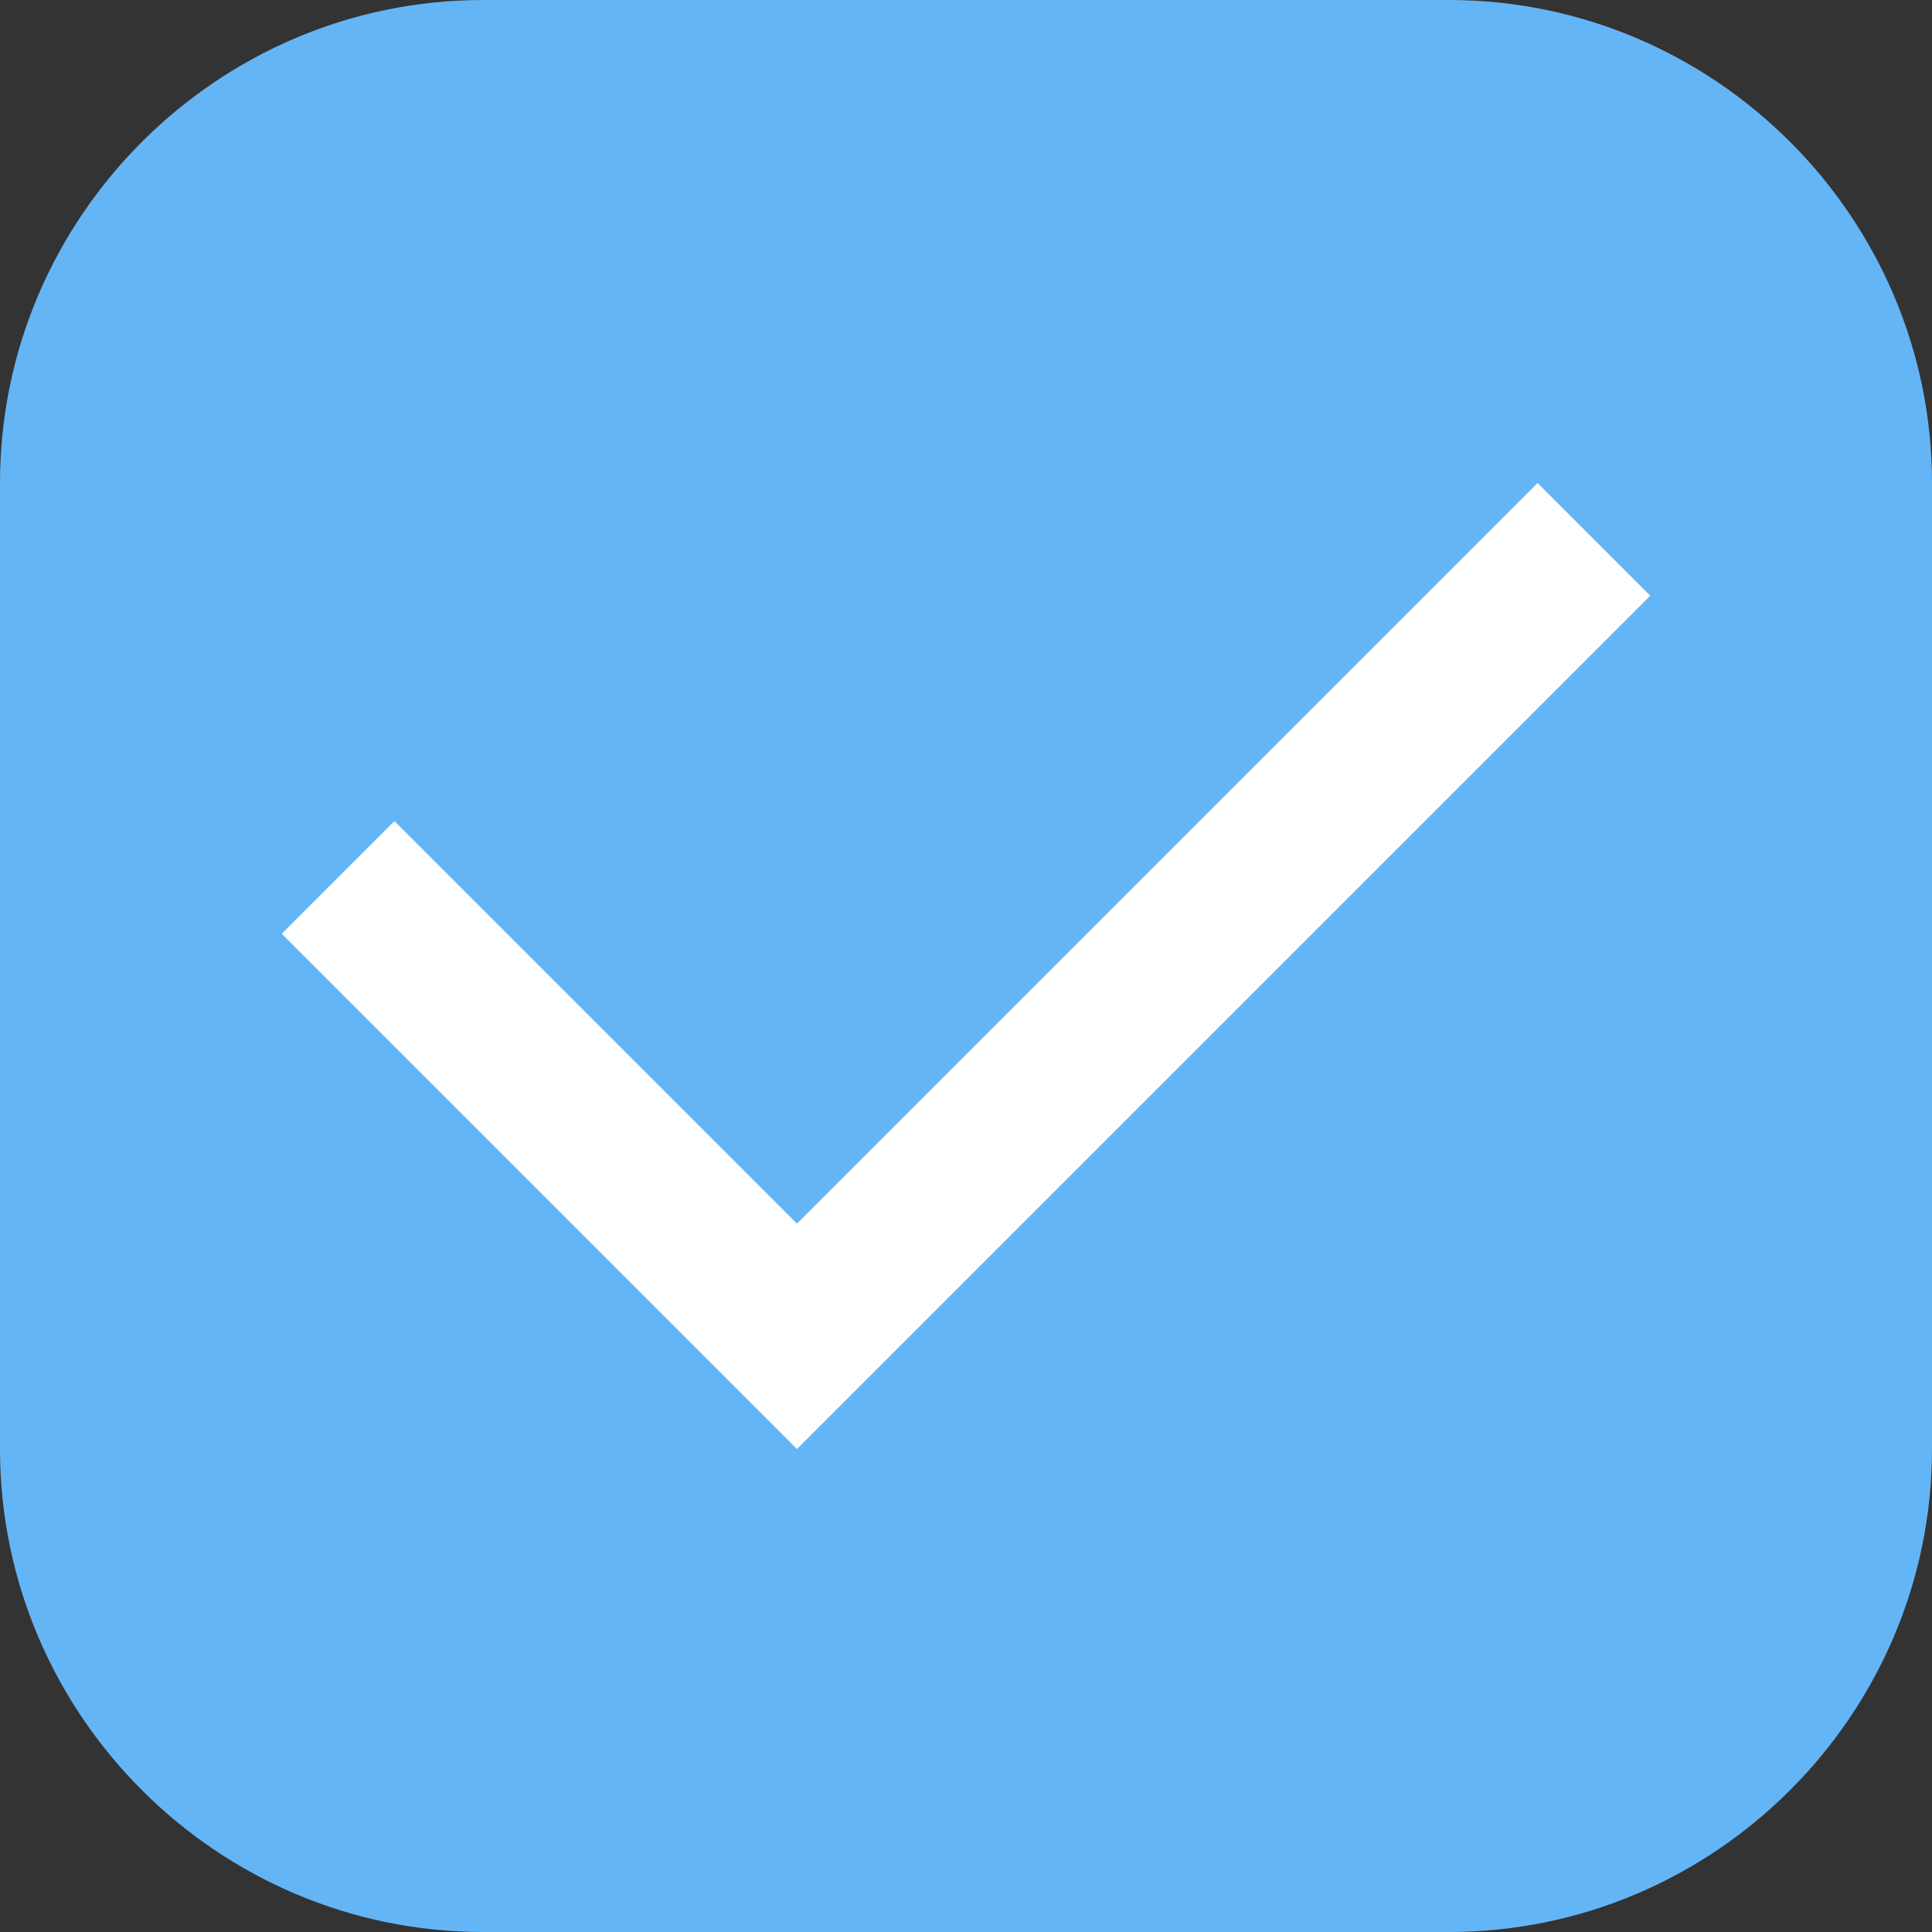 <svg xmlns="http://www.w3.org/2000/svg" version="1.1" xmlns:xlink="http://www.w3.org/1999/xlink" width="512" height="512" x="0" y="0" viewBox="0 0 24 24" style="enable-background:new 0 0 512 512" xml:space="preserve" class=""><rect x="0" y="0" width="24" height="24" fill="#333333" stroke="none"/><g><path fill="#64B5F6" d="M18 24H6c-3.3 0-6-2.7-6-6V6c0-3.3 2.7-6 6-6h12c3.3 0 6 2.7 6 6v12c0 3.3-2.7 6-6 6z" opacity="1" data-original="#64B5F6" class=""></path><path fill="#ffffff" d="M9.9 15.2 19.1 6l1.4 1.4L9.9 18l-6.4-6.4 1.4-1.4z" opacity="1" data-original="#ffffff" class=""></path></g></svg>